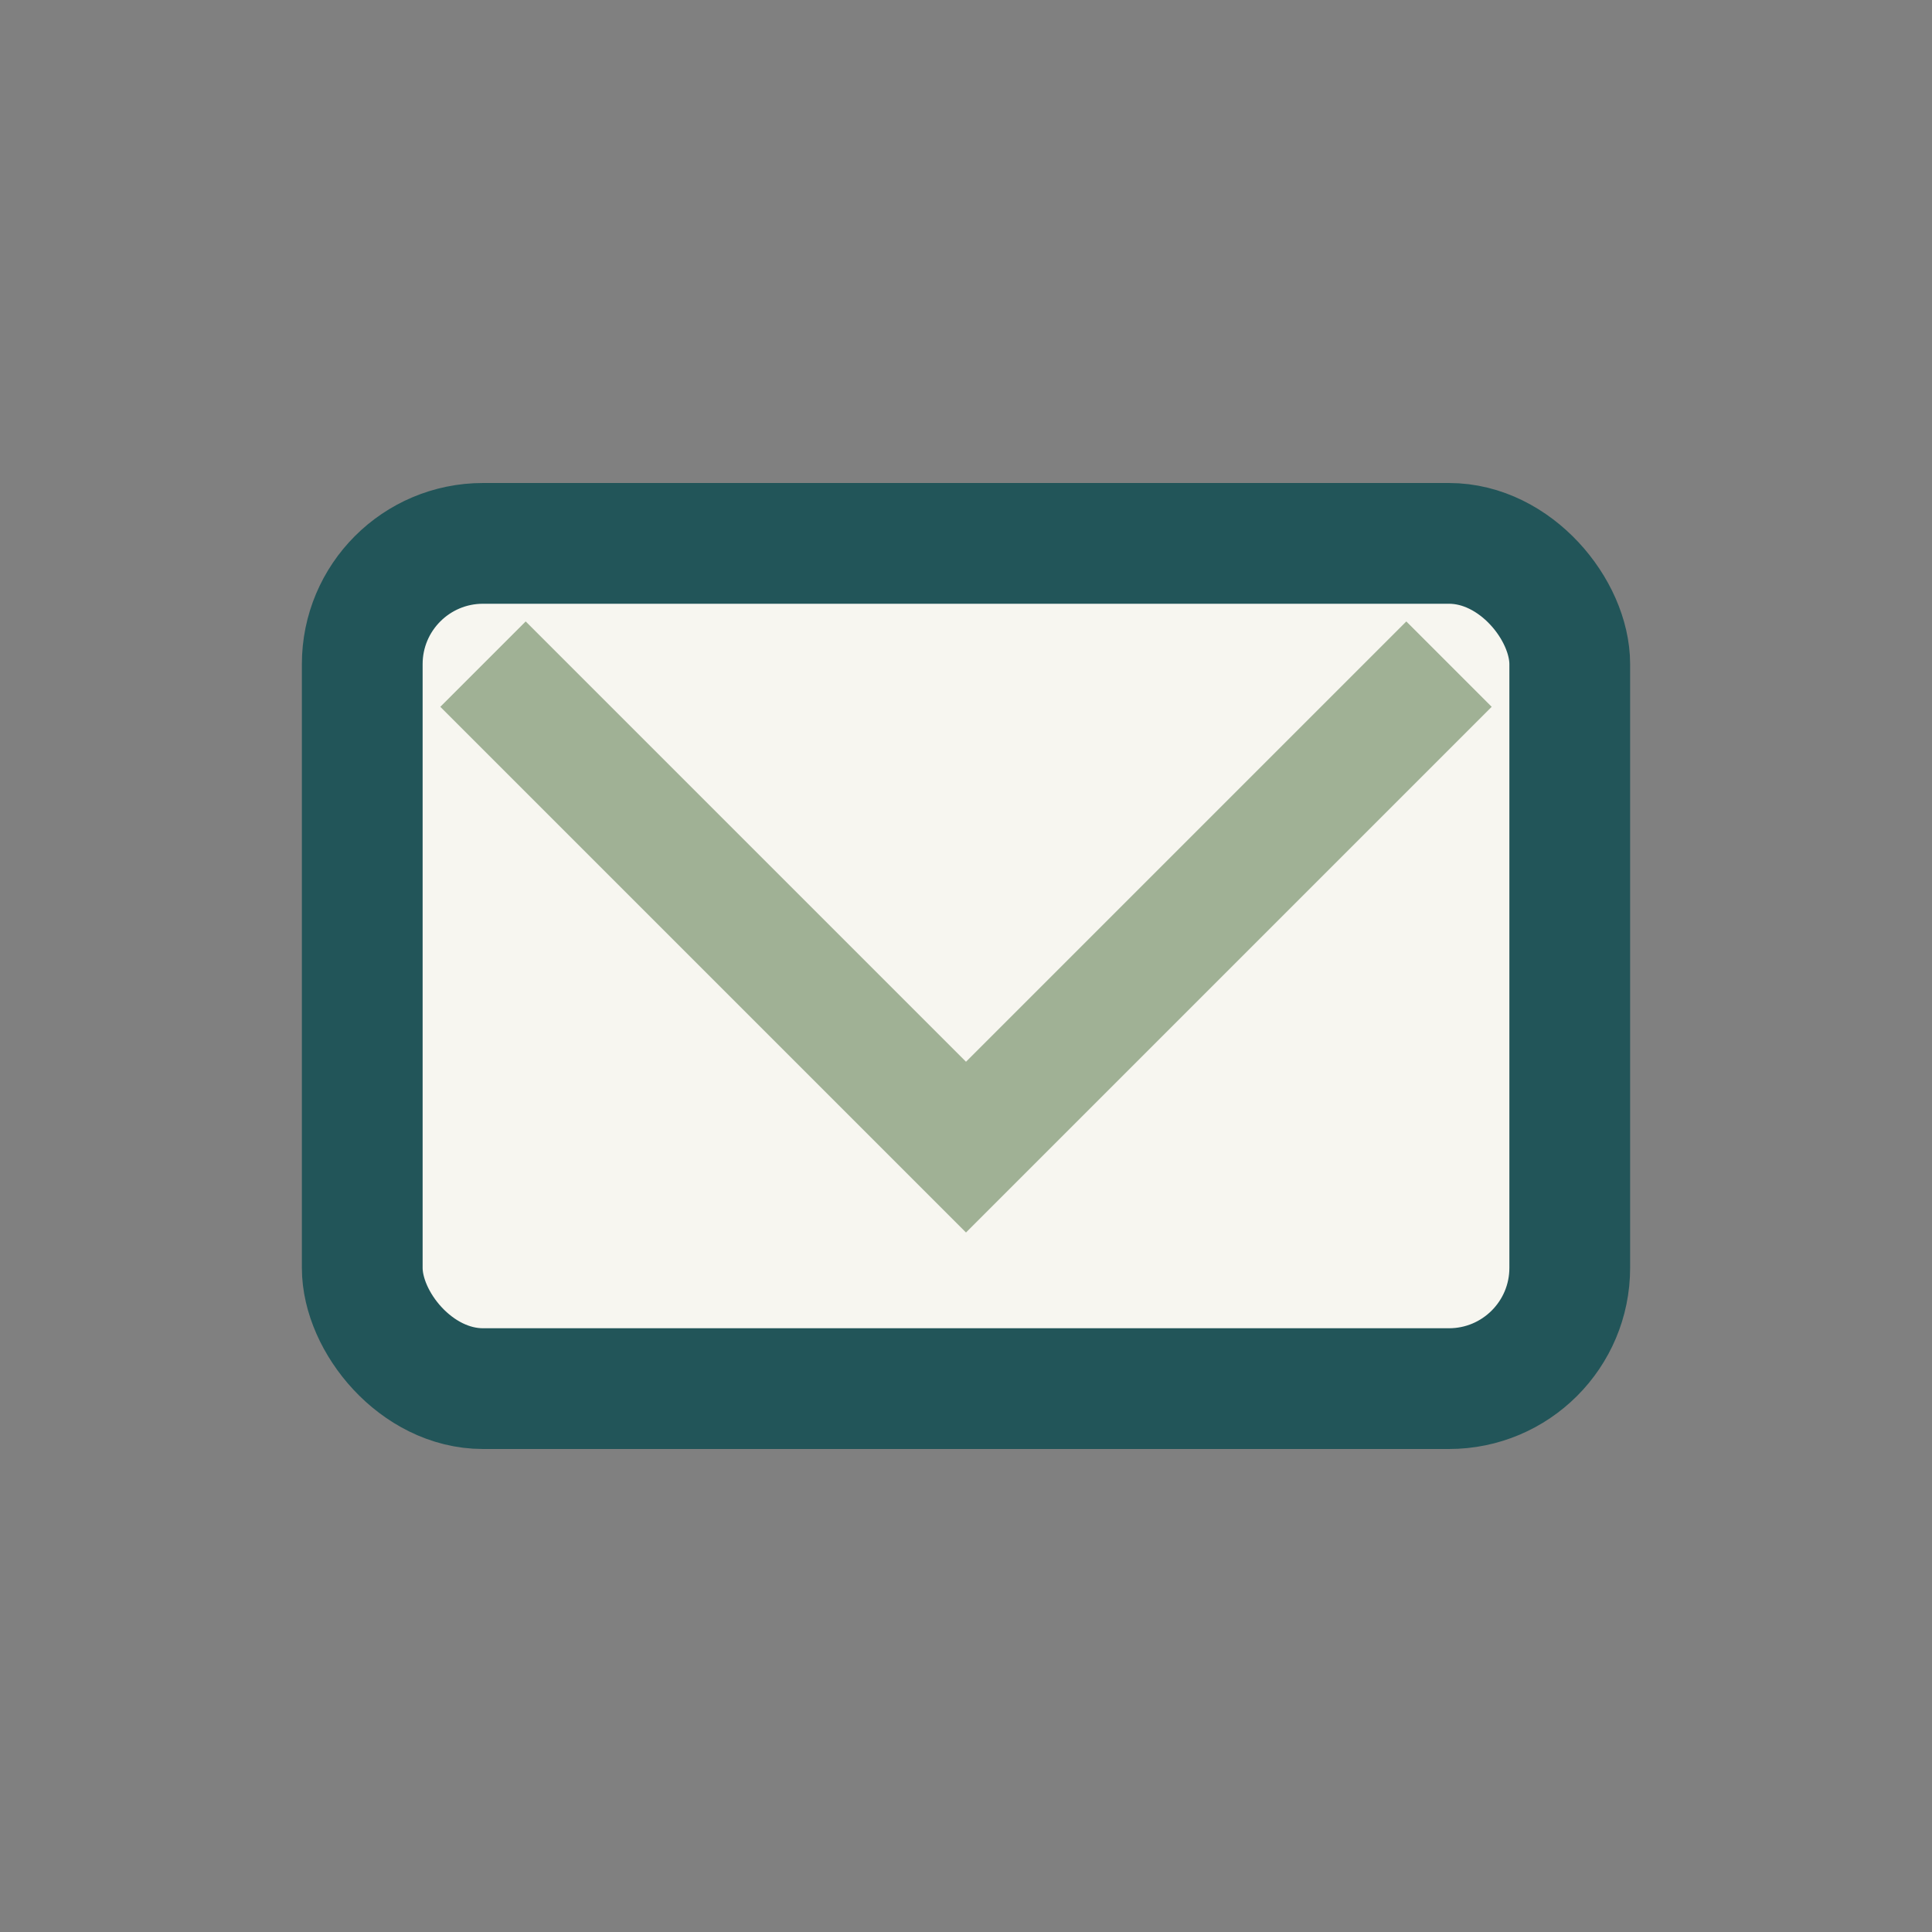 <?xml version="1.0" encoding="UTF-8"?>
<svg xmlns="http://www.w3.org/2000/svg" width="32" height="32" viewBox="0 0 32 32"><rect x="0" y="0" width="32" height="32" fill="#808080" stroke="none"/><rect x="6" y="9" width="20" height="14" rx="2" fill="#F7F6F0" stroke="#225559" stroke-width="2"/><polyline points="8,11 16,19 24,11" fill="none" stroke="#A0B195" stroke-width="2"/></svg>